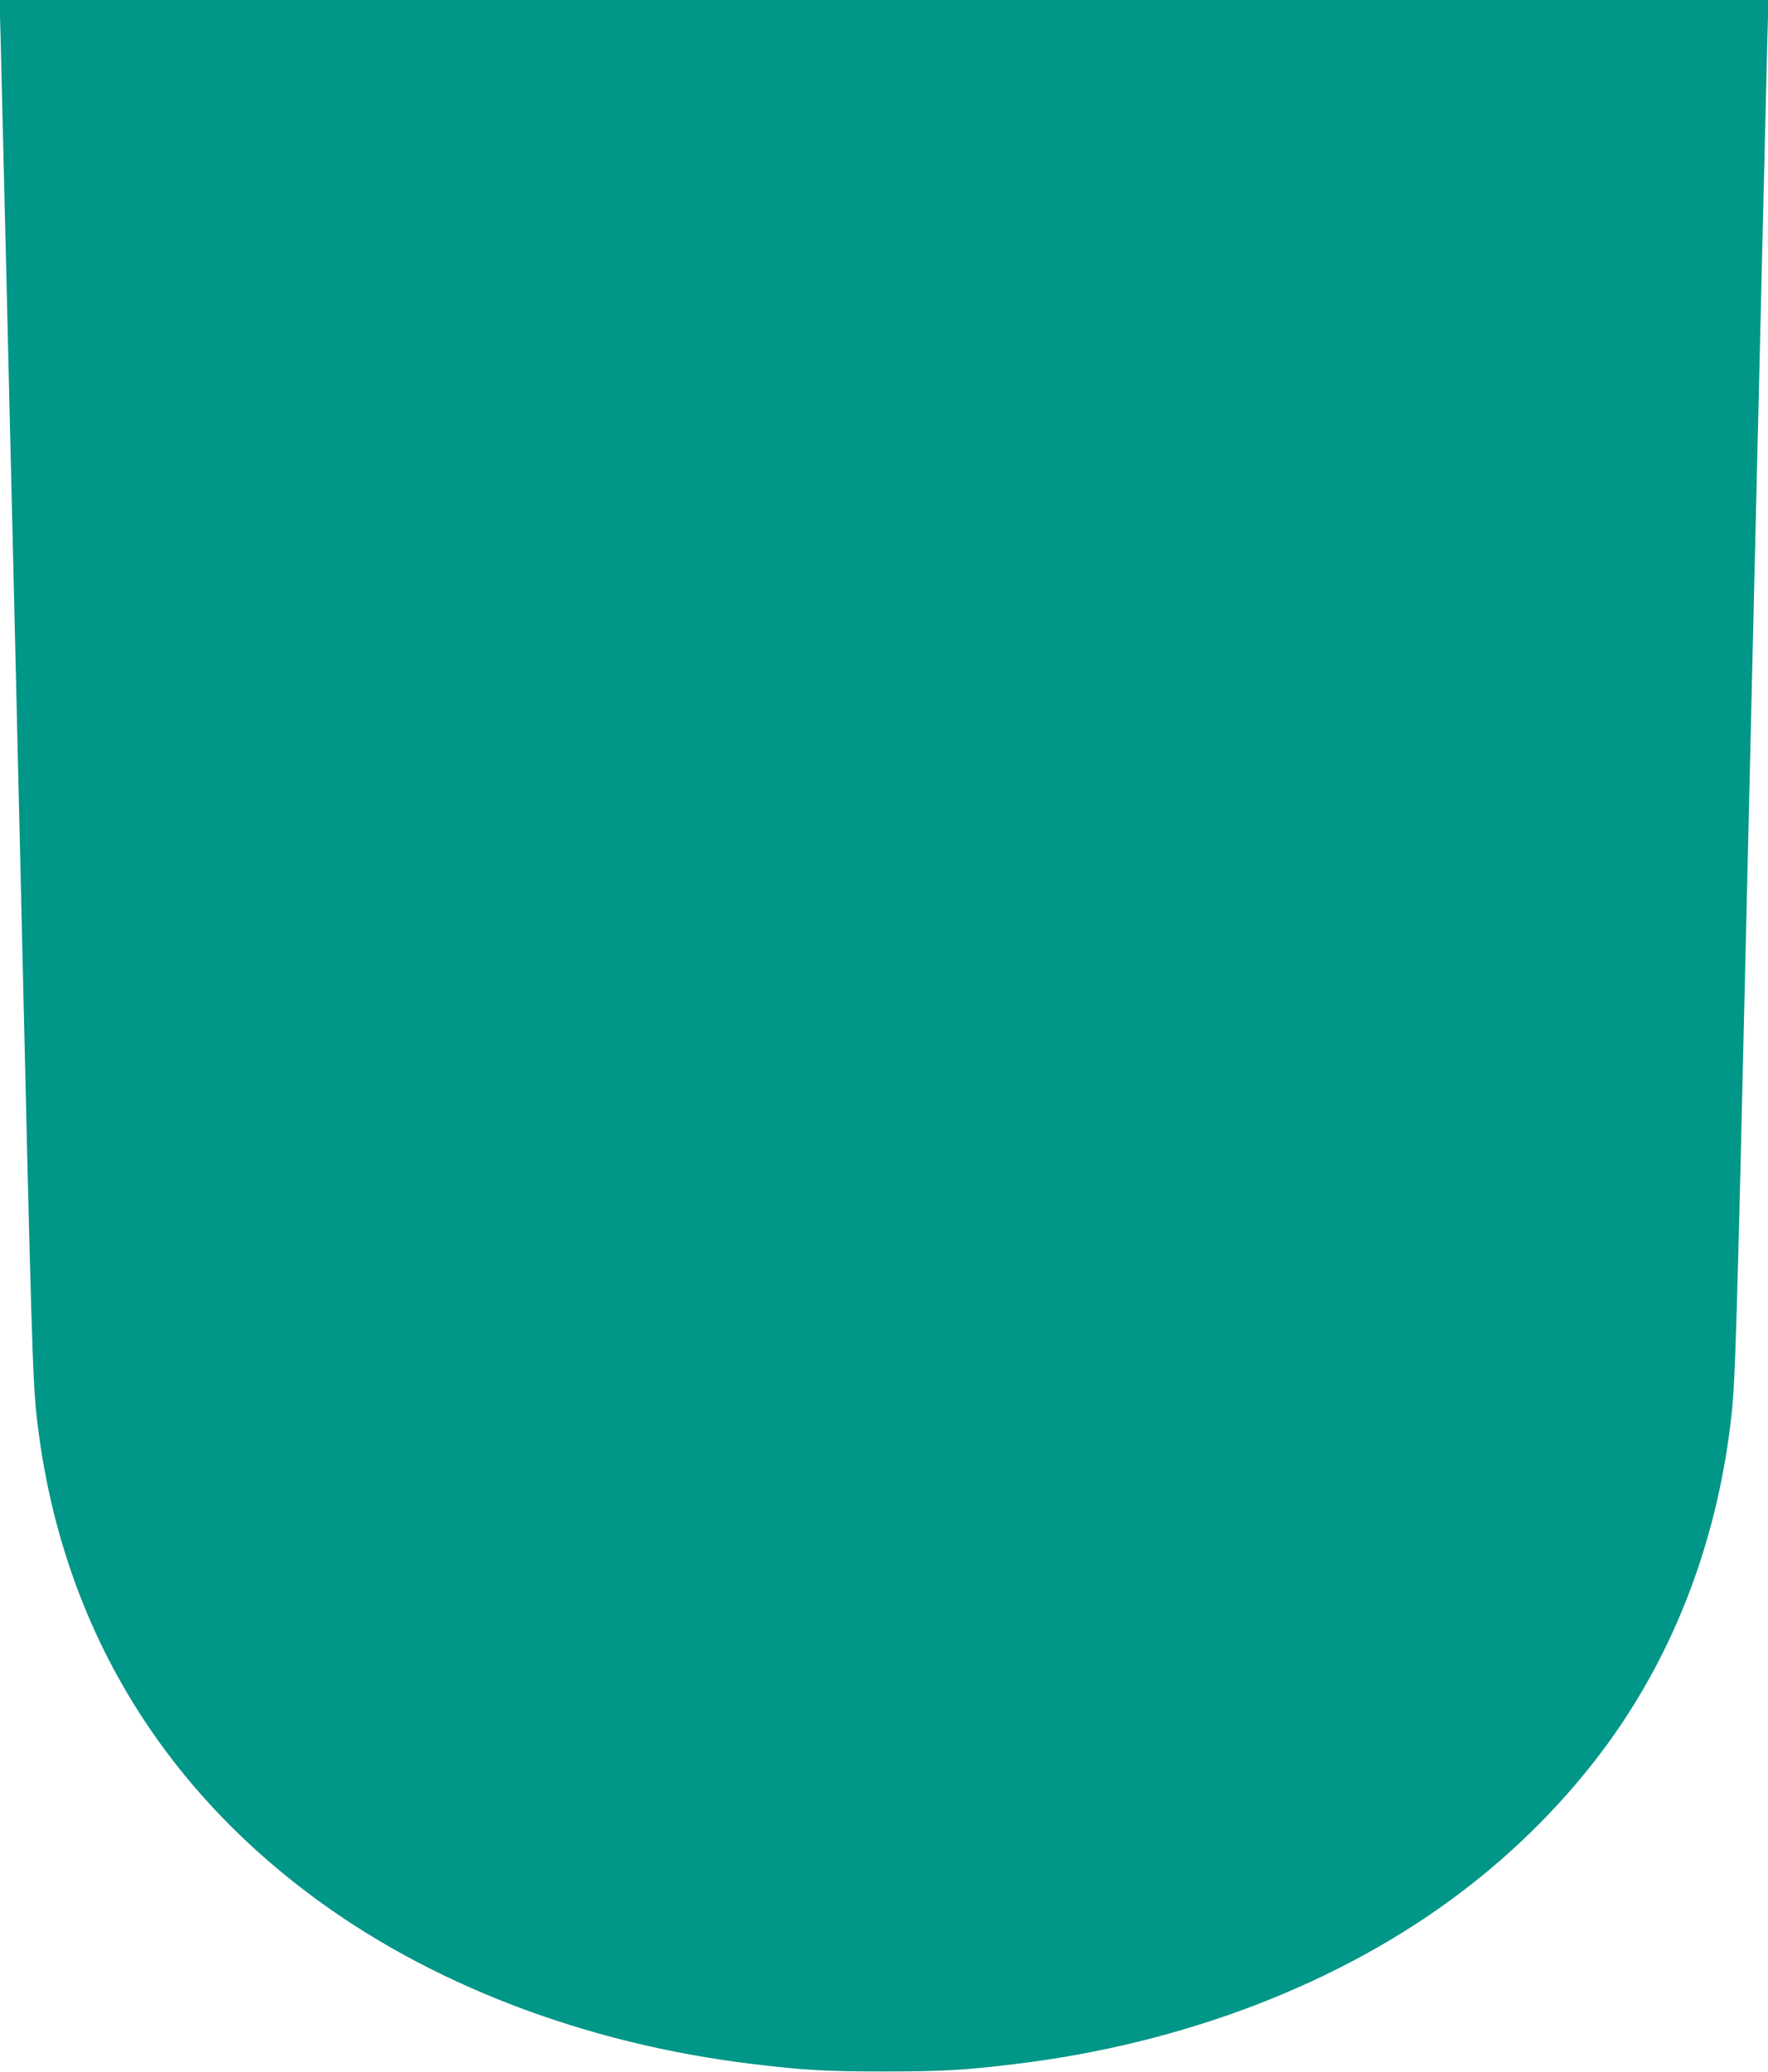 <?xml version="1.0" standalone="no"?>
<!DOCTYPE svg PUBLIC "-//W3C//DTD SVG 20010904//EN"
 "http://www.w3.org/TR/2001/REC-SVG-20010904/DTD/svg10.dtd">
<svg version="1.0" xmlns="http://www.w3.org/2000/svg"
 width="1092pt" height="1280pt" viewBox="0 0 1092 1280"
 preserveAspectRatio="xMidYMid meet">
<g transform="translate(0,1280) scale(0.1,-0.1)"
fill="#009688" stroke="none">
<path d="M4 12558 c6 -241 16 -649 36 -1488 6 -239 15 -617 20 -840 6 -223 37
-1550 70 -2950 63 -2724 72 -3008 96 -3225 134 -1209 708 -2219 1679 -2950
741 -559 1706 -929 2745 -1054 311 -38 451 -46 810 -46 359 0 499 8 810 46
1039 125 2004 495 2745 1054 352 265 664 581 913 922 420 577 682 1269 766
2028 24 217 33 501 96 3225 33 1400 64 2727 70 2950 5 223 14 601 20 840 20
839 30 1247 36 1488 l7 242 -5463 0 -5463 0 7 -242z"/>
</g>
</svg>
